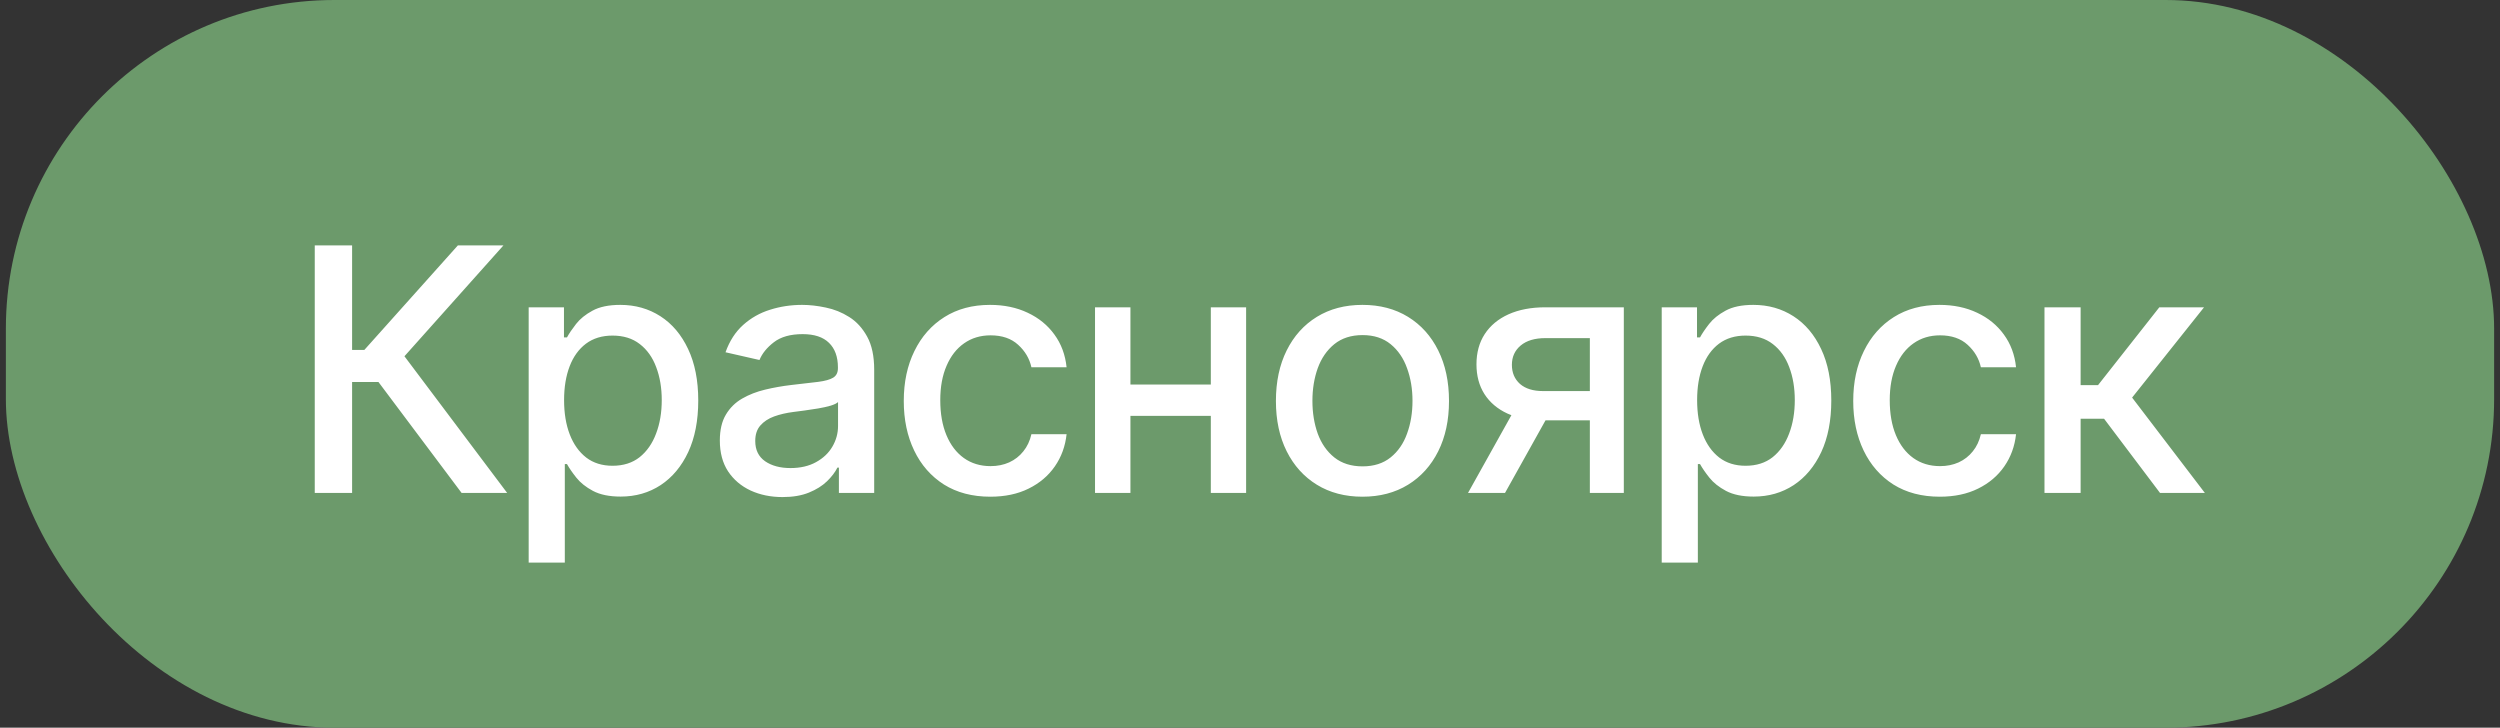 <?xml version="1.0" encoding="UTF-8"?> <svg xmlns="http://www.w3.org/2000/svg" width="213" height="62" viewBox="0 0 213 62" fill="none"><rect x="0" y="0" width="213" height="62" fill="#333333" stroke="none"/><rect x="0.5" width="212" height="62" rx="28" fill="#6C9A6B"></rect><path d="M39.33 42L32.244 32.546H29.999V42H26.817V20.909H29.999V29.817H31.039L39.01 20.909H42.893L34.459 30.353L43.212 42H39.33ZM45.043 47.932V26.182H48.05V28.746H48.307C48.486 28.416 48.743 28.035 49.08 27.603C49.416 27.171 49.883 26.793 50.48 26.47C51.078 26.141 51.867 25.976 52.849 25.976C54.126 25.976 55.266 26.299 56.268 26.944C57.27 27.589 58.056 28.52 58.626 29.735C59.203 30.95 59.491 32.412 59.491 34.122C59.491 35.831 59.206 37.297 58.636 38.519C58.067 39.734 57.284 40.672 56.288 41.331C55.293 41.983 54.157 42.309 52.88 42.309C51.919 42.309 51.133 42.148 50.521 41.825C49.917 41.502 49.444 41.125 49.1 40.692C48.757 40.26 48.493 39.875 48.307 39.539H48.122V47.932H45.043ZM48.06 34.091C48.06 35.203 48.221 36.178 48.544 37.016C48.867 37.853 49.334 38.509 49.945 38.983C50.556 39.45 51.304 39.683 52.19 39.683C53.11 39.683 53.879 39.439 54.497 38.952C55.114 38.457 55.581 37.788 55.897 36.944C56.22 36.099 56.381 35.148 56.381 34.091C56.381 33.047 56.223 32.11 55.907 31.279C55.599 30.449 55.132 29.793 54.507 29.312C53.889 28.832 53.117 28.592 52.19 28.592C51.297 28.592 50.542 28.822 49.924 29.282C49.313 29.742 48.85 30.384 48.534 31.207C48.218 32.031 48.06 32.992 48.06 34.091ZM66.674 42.35C65.672 42.35 64.766 42.165 63.956 41.794C63.146 41.416 62.504 40.871 62.03 40.157C61.563 39.443 61.33 38.567 61.33 37.531C61.33 36.638 61.501 35.903 61.845 35.327C62.188 34.75 62.651 34.293 63.235 33.957C63.818 33.621 64.471 33.367 65.192 33.195C65.912 33.023 66.647 32.893 67.395 32.804C68.343 32.694 69.112 32.605 69.702 32.536C70.293 32.46 70.722 32.34 70.99 32.175C71.257 32.011 71.391 31.743 71.391 31.372V31.3C71.391 30.401 71.137 29.704 70.629 29.209C70.128 28.715 69.379 28.468 68.384 28.468C67.347 28.468 66.53 28.698 65.933 29.158C65.343 29.611 64.934 30.116 64.707 30.672L61.814 30.013C62.157 29.052 62.658 28.276 63.317 27.685C63.983 27.088 64.749 26.655 65.614 26.388C66.479 26.113 67.388 25.976 68.343 25.976C68.975 25.976 69.644 26.051 70.351 26.202C71.065 26.347 71.731 26.614 72.349 27.006C72.974 27.397 73.485 27.957 73.883 28.684C74.281 29.405 74.481 30.342 74.481 31.496V42H71.474V39.837H71.35C71.151 40.236 70.852 40.627 70.454 41.011C70.056 41.396 69.544 41.715 68.919 41.969C68.295 42.223 67.546 42.35 66.674 42.35ZM67.344 39.879C68.195 39.879 68.923 39.71 69.527 39.374C70.138 39.038 70.602 38.598 70.917 38.056C71.24 37.507 71.401 36.919 71.401 36.295V34.256C71.292 34.365 71.079 34.468 70.763 34.565C70.454 34.654 70.1 34.733 69.702 34.801C69.304 34.863 68.916 34.922 68.538 34.977C68.161 35.025 67.845 35.066 67.591 35.1C66.994 35.176 66.448 35.303 65.954 35.481C65.466 35.66 65.075 35.917 64.78 36.254C64.491 36.583 64.347 37.023 64.347 37.572C64.347 38.334 64.629 38.91 65.192 39.302C65.754 39.686 66.472 39.879 67.344 39.879ZM84.375 42.319C82.844 42.319 81.526 41.972 80.42 41.279C79.322 40.579 78.477 39.614 77.887 38.385C77.296 37.156 77.001 35.749 77.001 34.163C77.001 32.556 77.303 31.139 77.908 29.91C78.512 28.674 79.363 27.709 80.462 27.016C81.56 26.323 82.854 25.976 84.344 25.976C85.546 25.976 86.617 26.199 87.557 26.645C88.498 27.085 89.256 27.703 89.833 28.499C90.417 29.295 90.763 30.226 90.873 31.29H87.876C87.712 30.548 87.334 29.91 86.743 29.374C86.16 28.839 85.377 28.571 84.395 28.571C83.537 28.571 82.785 28.798 82.14 29.251C81.502 29.697 81.004 30.335 80.647 31.166C80.29 31.99 80.111 32.965 80.111 34.091C80.111 35.244 80.287 36.24 80.637 37.077C80.987 37.915 81.481 38.564 82.12 39.024C82.765 39.484 83.524 39.714 84.395 39.714C84.979 39.714 85.508 39.607 85.981 39.395C86.462 39.175 86.864 38.862 87.186 38.457C87.516 38.052 87.746 37.565 87.876 36.995H90.873C90.763 38.018 90.43 38.931 89.874 39.734C89.318 40.538 88.573 41.169 87.639 41.629C86.713 42.089 85.624 42.319 84.375 42.319ZM104.017 32.762V35.43H95.448V32.762H104.017ZM96.313 26.182V42H93.296V26.182H96.313ZM106.169 26.182V42H103.162V26.182H106.169ZM116.081 42.319C114.598 42.319 113.304 41.979 112.199 41.3C111.093 40.62 110.235 39.669 109.624 38.447C109.013 37.225 108.708 35.797 108.708 34.163C108.708 32.522 109.013 31.087 109.624 29.858C110.235 28.629 111.093 27.675 112.199 26.995C113.304 26.316 114.598 25.976 116.081 25.976C117.564 25.976 118.858 26.316 119.964 26.995C121.069 27.675 121.927 28.629 122.538 29.858C123.149 31.087 123.455 32.522 123.455 34.163C123.455 35.797 123.149 37.225 122.538 38.447C121.927 39.669 121.069 40.62 119.964 41.3C118.858 41.979 117.564 42.319 116.081 42.319ZM116.091 39.734C117.053 39.734 117.849 39.48 118.481 38.972C119.112 38.464 119.579 37.788 119.881 36.944C120.19 36.099 120.345 35.169 120.345 34.153C120.345 33.144 120.19 32.217 119.881 31.372C119.579 30.521 119.112 29.838 118.481 29.323C117.849 28.808 117.053 28.55 116.091 28.55C115.123 28.55 114.32 28.808 113.682 29.323C113.05 29.838 112.58 30.521 112.271 31.372C111.969 32.217 111.818 33.144 111.818 34.153C111.818 35.169 111.969 36.099 112.271 36.944C112.58 37.788 113.05 38.464 113.682 38.972C114.32 39.48 115.123 39.734 116.091 39.734ZM135.455 42V28.808H131.665C130.766 28.808 130.066 29.017 129.564 29.436C129.063 29.855 128.813 30.404 128.813 31.084C128.813 31.757 129.043 32.299 129.503 32.711C129.97 33.116 130.622 33.319 131.459 33.319H136.351V35.811H131.459C130.292 35.811 129.283 35.618 128.432 35.234C127.587 34.843 126.935 34.29 126.475 33.576C126.022 32.862 125.795 32.017 125.795 31.043C125.795 30.047 126.029 29.189 126.496 28.468C126.969 27.74 127.646 27.177 128.524 26.779C129.41 26.381 130.457 26.182 131.665 26.182H138.349V42H135.455ZM125.074 42L129.534 34.008H132.685L128.226 42H125.074ZM141.578 47.932V26.182H144.585V28.746H144.842C145.021 28.416 145.278 28.035 145.615 27.603C145.951 27.171 146.418 26.793 147.015 26.47C147.612 26.141 148.402 25.976 149.384 25.976C150.661 25.976 151.8 26.299 152.803 26.944C153.805 27.589 154.591 28.52 155.161 29.735C155.738 30.95 156.026 32.412 156.026 34.122C156.026 35.831 155.741 37.297 155.171 38.519C154.602 39.734 153.819 40.672 152.823 41.331C151.828 41.983 150.692 42.309 149.415 42.309C148.453 42.309 147.667 42.148 147.056 41.825C146.452 41.502 145.978 41.125 145.635 40.692C145.292 40.26 145.028 39.875 144.842 39.539H144.657V47.932H141.578ZM144.595 34.091C144.595 35.203 144.756 36.178 145.079 37.016C145.402 37.853 145.869 38.509 146.48 38.983C147.091 39.45 147.839 39.683 148.725 39.683C149.645 39.683 150.414 39.439 151.031 38.952C151.649 38.457 152.116 37.788 152.432 36.944C152.755 36.099 152.916 35.148 152.916 34.091C152.916 33.047 152.758 32.11 152.442 31.279C152.133 30.449 151.667 29.793 151.042 29.312C150.424 28.832 149.651 28.592 148.725 28.592C147.832 28.592 147.077 28.822 146.459 29.282C145.848 29.742 145.385 30.384 145.069 31.207C144.753 32.031 144.595 32.992 144.595 34.091ZM165.269 42.319C163.738 42.319 162.42 41.972 161.314 41.279C160.216 40.579 159.372 39.614 158.781 38.385C158.191 37.156 157.895 35.749 157.895 34.163C157.895 32.556 158.198 31.139 158.802 29.91C159.406 28.674 160.257 27.709 161.356 27.016C162.454 26.323 163.748 25.976 165.238 25.976C166.44 25.976 167.511 26.199 168.451 26.645C169.392 27.085 170.15 27.703 170.727 28.499C171.311 29.295 171.657 30.226 171.767 31.29H168.77C168.606 30.548 168.228 29.91 167.638 29.374C167.054 28.839 166.271 28.571 165.29 28.571C164.431 28.571 163.68 28.798 163.034 29.251C162.396 29.697 161.898 30.335 161.541 31.166C161.184 31.99 161.006 32.965 161.006 34.091C161.006 35.244 161.181 36.24 161.531 37.077C161.881 37.915 162.375 38.564 163.014 39.024C163.659 39.484 164.418 39.714 165.29 39.714C165.873 39.714 166.402 39.607 166.876 39.395C167.356 39.175 167.758 38.862 168.08 38.457C168.41 38.052 168.64 37.565 168.77 36.995H171.767C171.657 38.018 171.324 38.931 170.768 39.734C170.212 40.538 169.467 41.169 168.534 41.629C167.607 42.089 166.519 42.319 165.269 42.319ZM174.19 42V26.182H177.269V32.814H178.752L183.974 26.182H187.784L181.656 33.875L187.856 42H184.035L179.267 35.677H177.269V42H174.19Z" fill="white"></path></svg> 